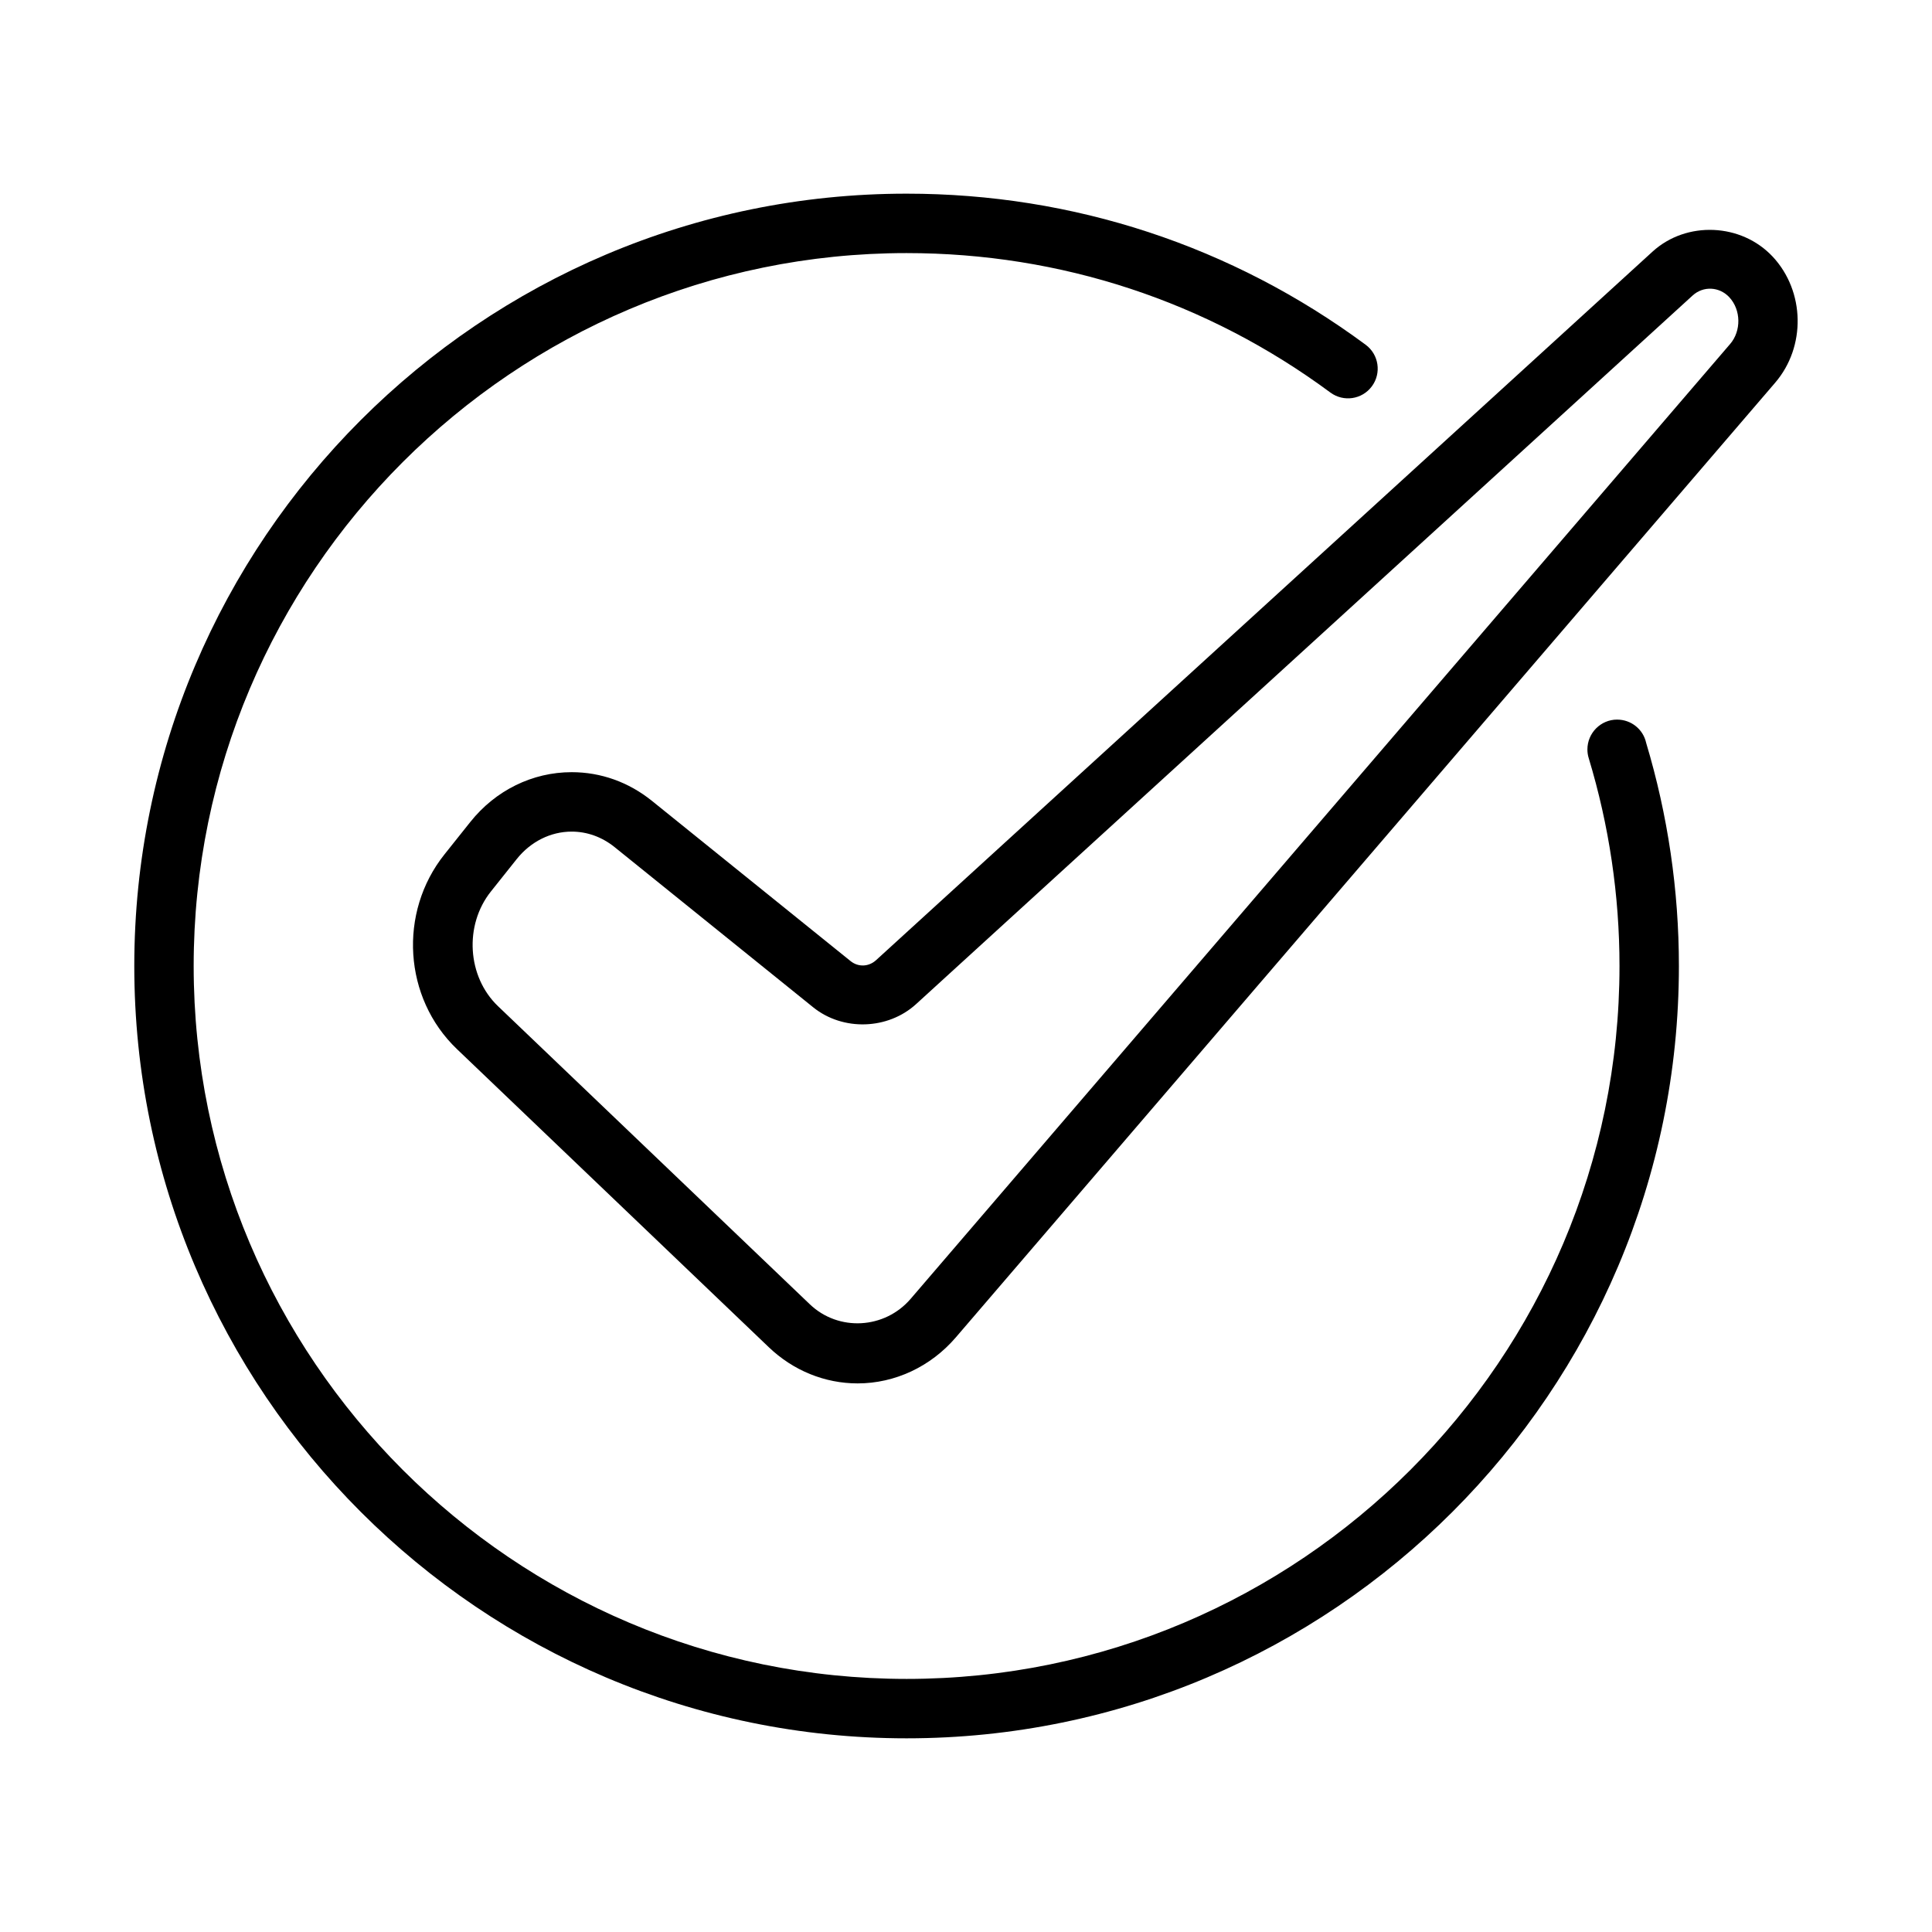 <?xml version="1.0" encoding="UTF-8"?>
<!-- Uploaded to: ICON Repo, www.svgrepo.com, Generator: ICON Repo Mixer Tools -->
<svg fill="#000000" width="800px" height="800px" version="1.1" viewBox="144 144 512 512" xmlns="http://www.w3.org/2000/svg">
 <g>
  <path d="m613.81 212.05c-8.316-8.941-22.879-9.57-31.871-1.367l-205.78 187.78c-1.945 1.766-4.715 1.879-6.746 0.238l-52.637-42.457c-6.172-4.977-13.531-7.609-21.281-7.609-10.387 0-20.18 4.812-26.867 13.207l-6.84 8.582c-12.289 15.41-10.84 38.07 3.297 51.586l82.652 79.012c6.469 6.188 14.828 9.594 23.543 9.594h0.004c9.887 0 19.363-4.445 26.004-12.176l217.15-253.02c8.184-9.531 7.906-24.188-0.629-33.375zm-11.316 23.121-217.15 253.02c-6.891 8.043-19.121 8.727-26.727 1.461l-82.648-79.012c-8.168-7.812-9.004-21.445-1.867-30.395l6.84-8.586c3.684-4.621 8.988-7.273 14.551-7.273 4.117 0 8.055 1.426 11.398 4.121l52.637 42.457c7.856 6.328 19.773 5.949 27.242-0.859l205.79-187.79c2.836-2.586 7.09-2.367 9.727 0.461 3.109 3.348 3.203 8.91 0.211 12.398z"/>
  <path d="m572.55 334.7c-4.348 0-7.871 3.562-7.871 7.91 0 0.773 0.113 1.543 0.34 2.281 5.414 17.879 8.164 36.414 8.164 55.109 0 104.17-84.754 188.93-188.93 188.93-104.17-0.004-188.93-84.758-188.93-188.93 0-104.18 84.758-188.93 188.93-188.93 40.789 0 79.621 12.777 112.3 36.949 3.496 2.59 8.43 1.855 11.008-1.645 2.586-3.492 1.848-8.426-1.645-11.008-35.406-26.195-77.473-40.043-121.66-40.043-112.86 0-204.67 91.816-204.67 204.68s91.816 204.67 204.67 204.67c112.86 0 204.67-91.812 204.67-204.67 0-20.059-2.922-39.957-8.684-59.152-0.77-3.531-3.922-6.148-7.691-6.148z"/>
 </g>
</svg>